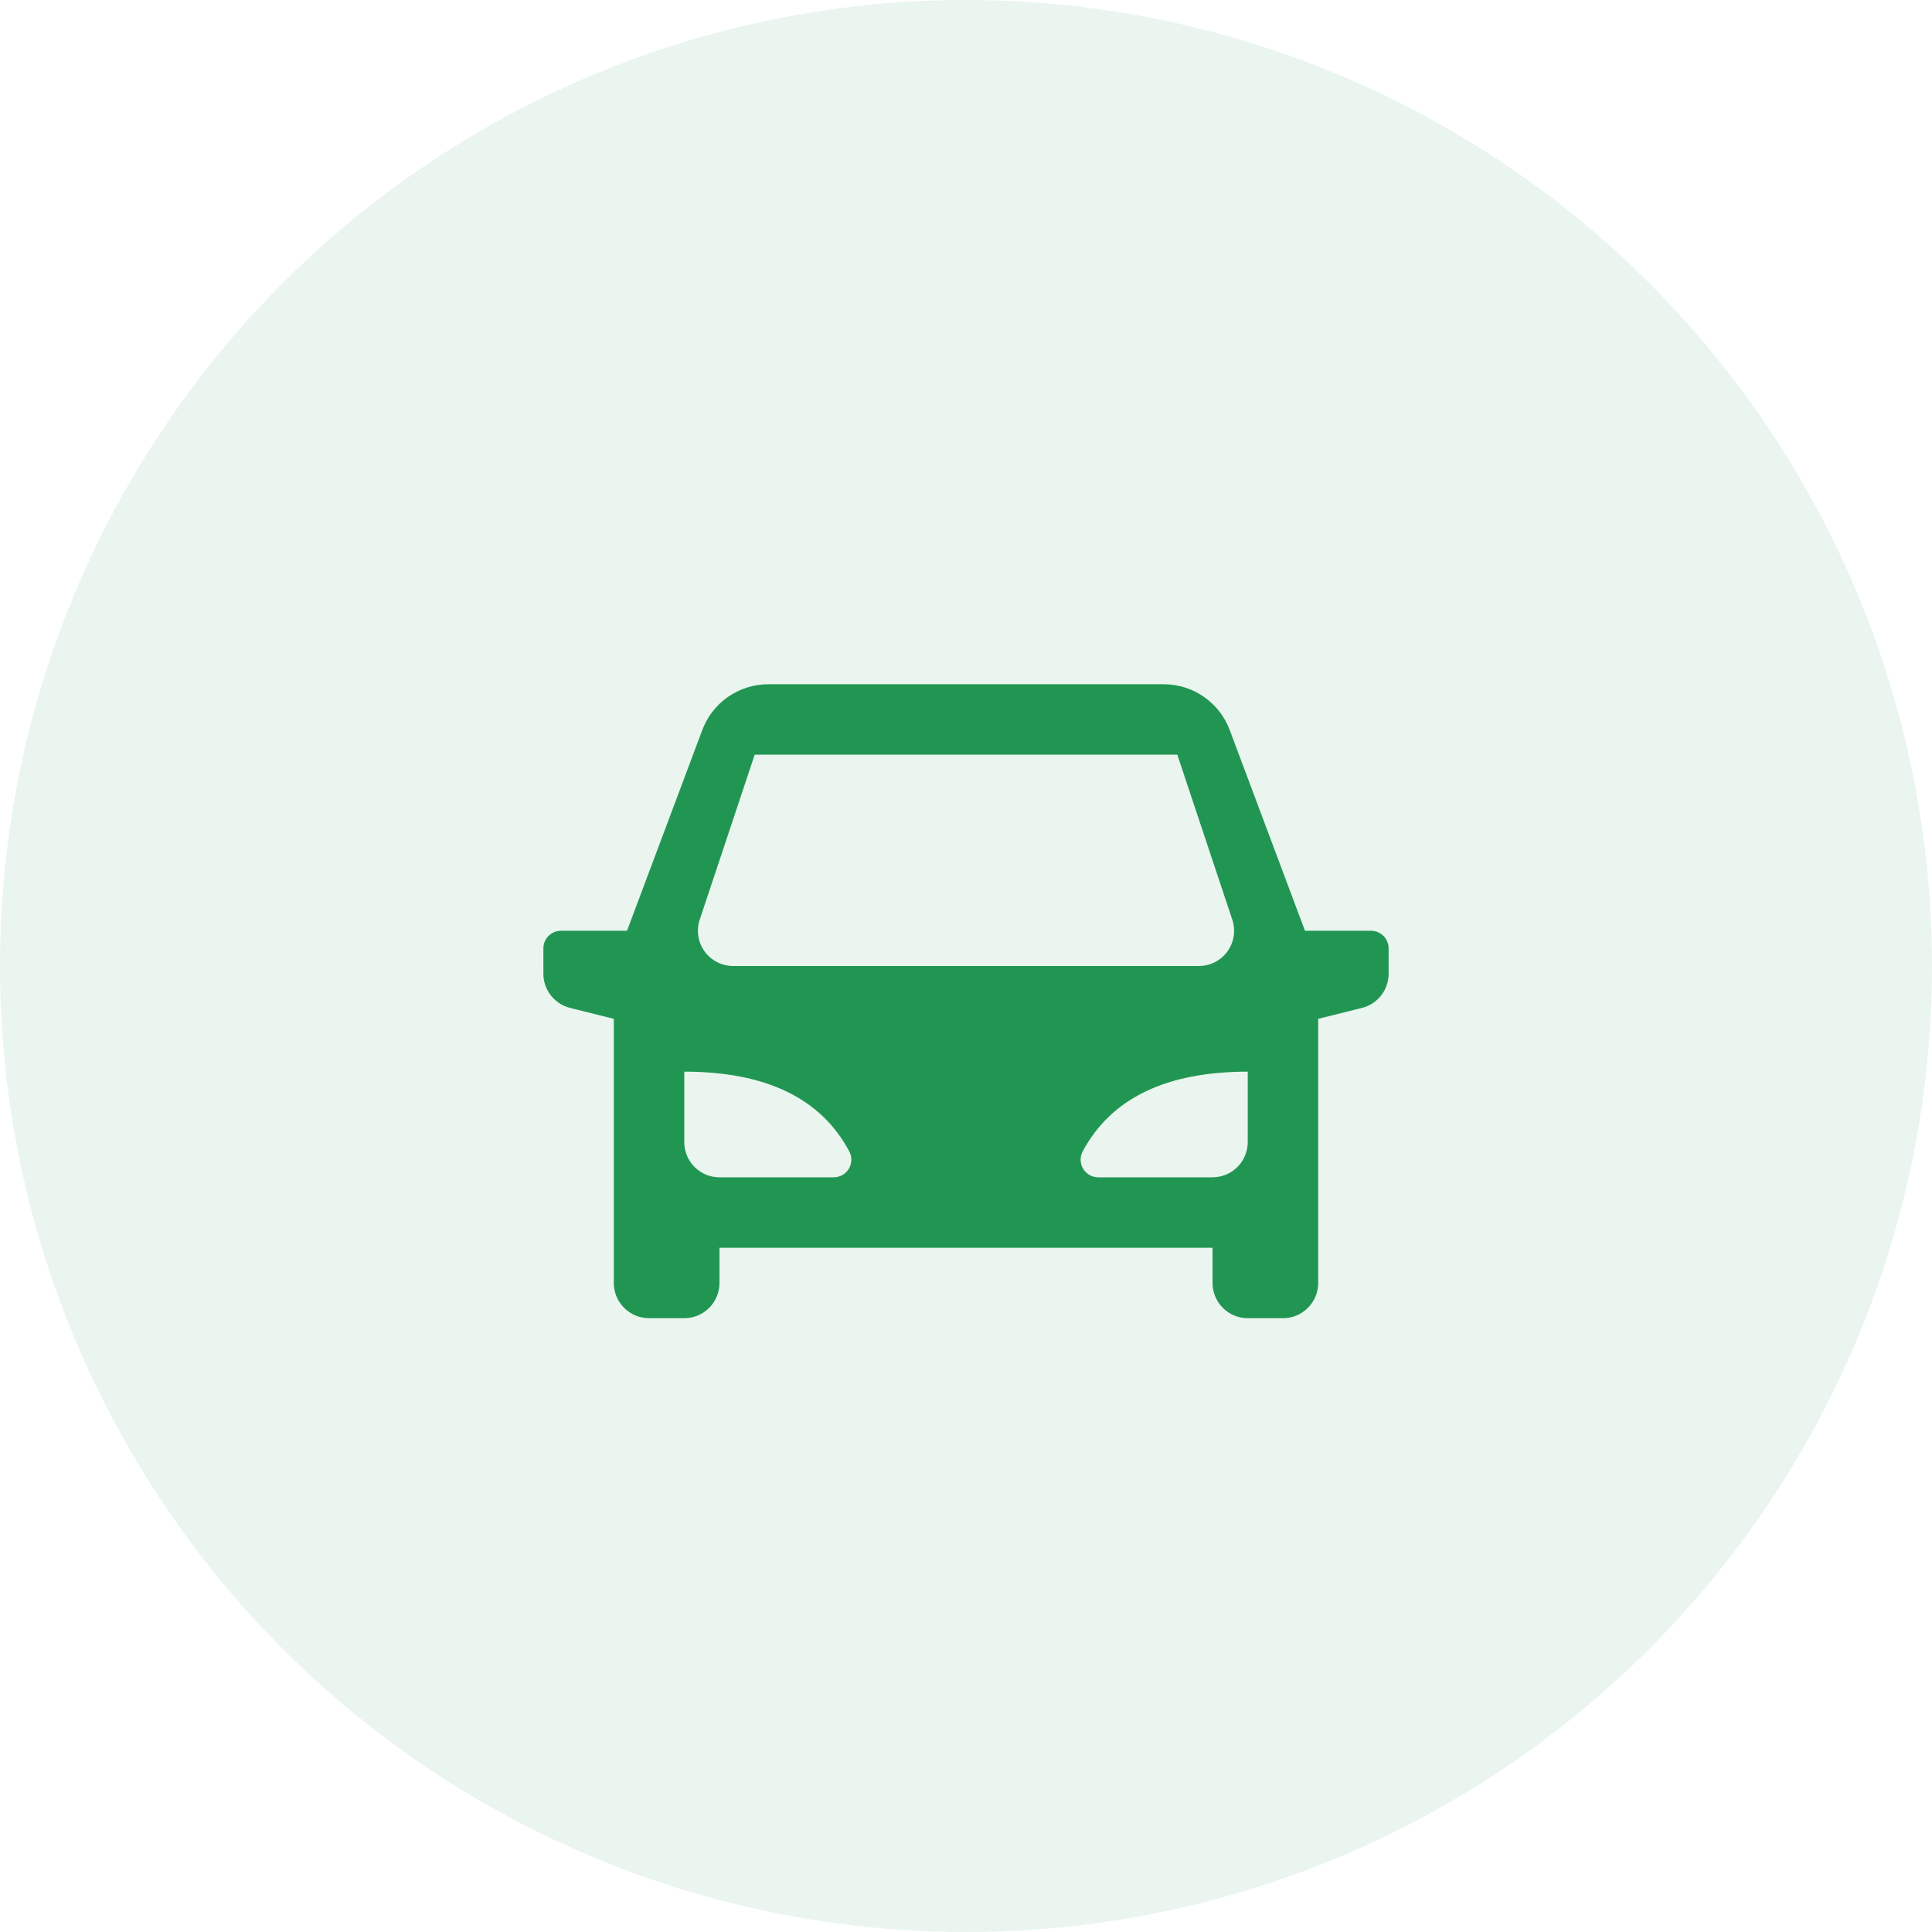 <svg width="64" height="64" viewBox="0 0 64 64" fill="none" xmlns="http://www.w3.org/2000/svg">
<circle opacity="0.1" cx="32" cy="32" r="32" fill="#219653"/>
<path d="M43.667 33.75V42.5C43.667 42.809 43.544 43.106 43.325 43.325C43.106 43.544 42.809 43.667 42.5 43.667H41.333C41.024 43.667 40.727 43.544 40.508 43.325C40.29 43.106 40.167 42.809 40.167 42.5V41.333H23.833V42.5C23.833 42.809 23.71 43.106 23.492 43.325C23.273 43.544 22.976 43.667 22.667 43.667H21.5C21.191 43.667 20.894 43.544 20.675 43.325C20.456 43.106 20.333 42.809 20.333 42.5V33.75L18.883 33.388C18.631 33.325 18.407 33.179 18.247 32.974C18.087 32.769 18 32.517 18 32.257V31.417C18 31.262 18.061 31.113 18.171 31.004C18.28 30.895 18.429 30.833 18.583 30.833H20.771L23.265 24.181C23.432 23.736 23.73 23.353 24.121 23.082C24.512 22.811 24.975 22.667 25.45 22.667H38.55C39.025 22.667 39.489 22.811 39.879 23.082C40.27 23.353 40.568 23.736 40.735 24.181L43.229 30.833H45.417C45.571 30.833 45.72 30.895 45.829 31.004C45.938 31.113 46 31.262 46 31.417V32.257C46 32.517 45.913 32.769 45.753 32.974C45.593 33.179 45.369 33.325 45.117 33.388L43.667 33.75ZM22.667 35.5V37.833C22.667 38.143 22.79 38.44 23.008 38.658C23.227 38.877 23.524 39 23.833 39H27.619C27.72 39 27.819 38.974 27.907 38.924C27.994 38.874 28.067 38.802 28.119 38.716C28.171 38.63 28.199 38.531 28.201 38.43C28.204 38.33 28.18 38.23 28.133 38.141C27.193 36.38 25.371 35.5 22.667 35.5ZM41.333 35.5C38.63 35.5 36.808 36.381 35.866 38.141C35.819 38.23 35.795 38.33 35.797 38.431C35.8 38.532 35.828 38.63 35.88 38.716C35.932 38.803 36.005 38.874 36.093 38.924C36.181 38.974 36.28 39 36.381 39H40.167C40.476 39 40.773 38.877 40.992 38.658C41.21 38.44 41.333 38.143 41.333 37.833V35.5ZM25 25L23.179 30.465C23.12 30.64 23.105 30.827 23.132 31.009C23.16 31.192 23.231 31.365 23.339 31.515C23.447 31.665 23.589 31.787 23.754 31.872C23.918 31.956 24.1 32 24.285 32H39.715C39.9 32 40.082 31.956 40.246 31.872C40.411 31.787 40.553 31.665 40.661 31.515C40.769 31.365 40.84 31.192 40.868 31.009C40.895 30.827 40.88 30.64 40.821 30.465L39 25H25Z" fill="#219653"/>
</svg>
